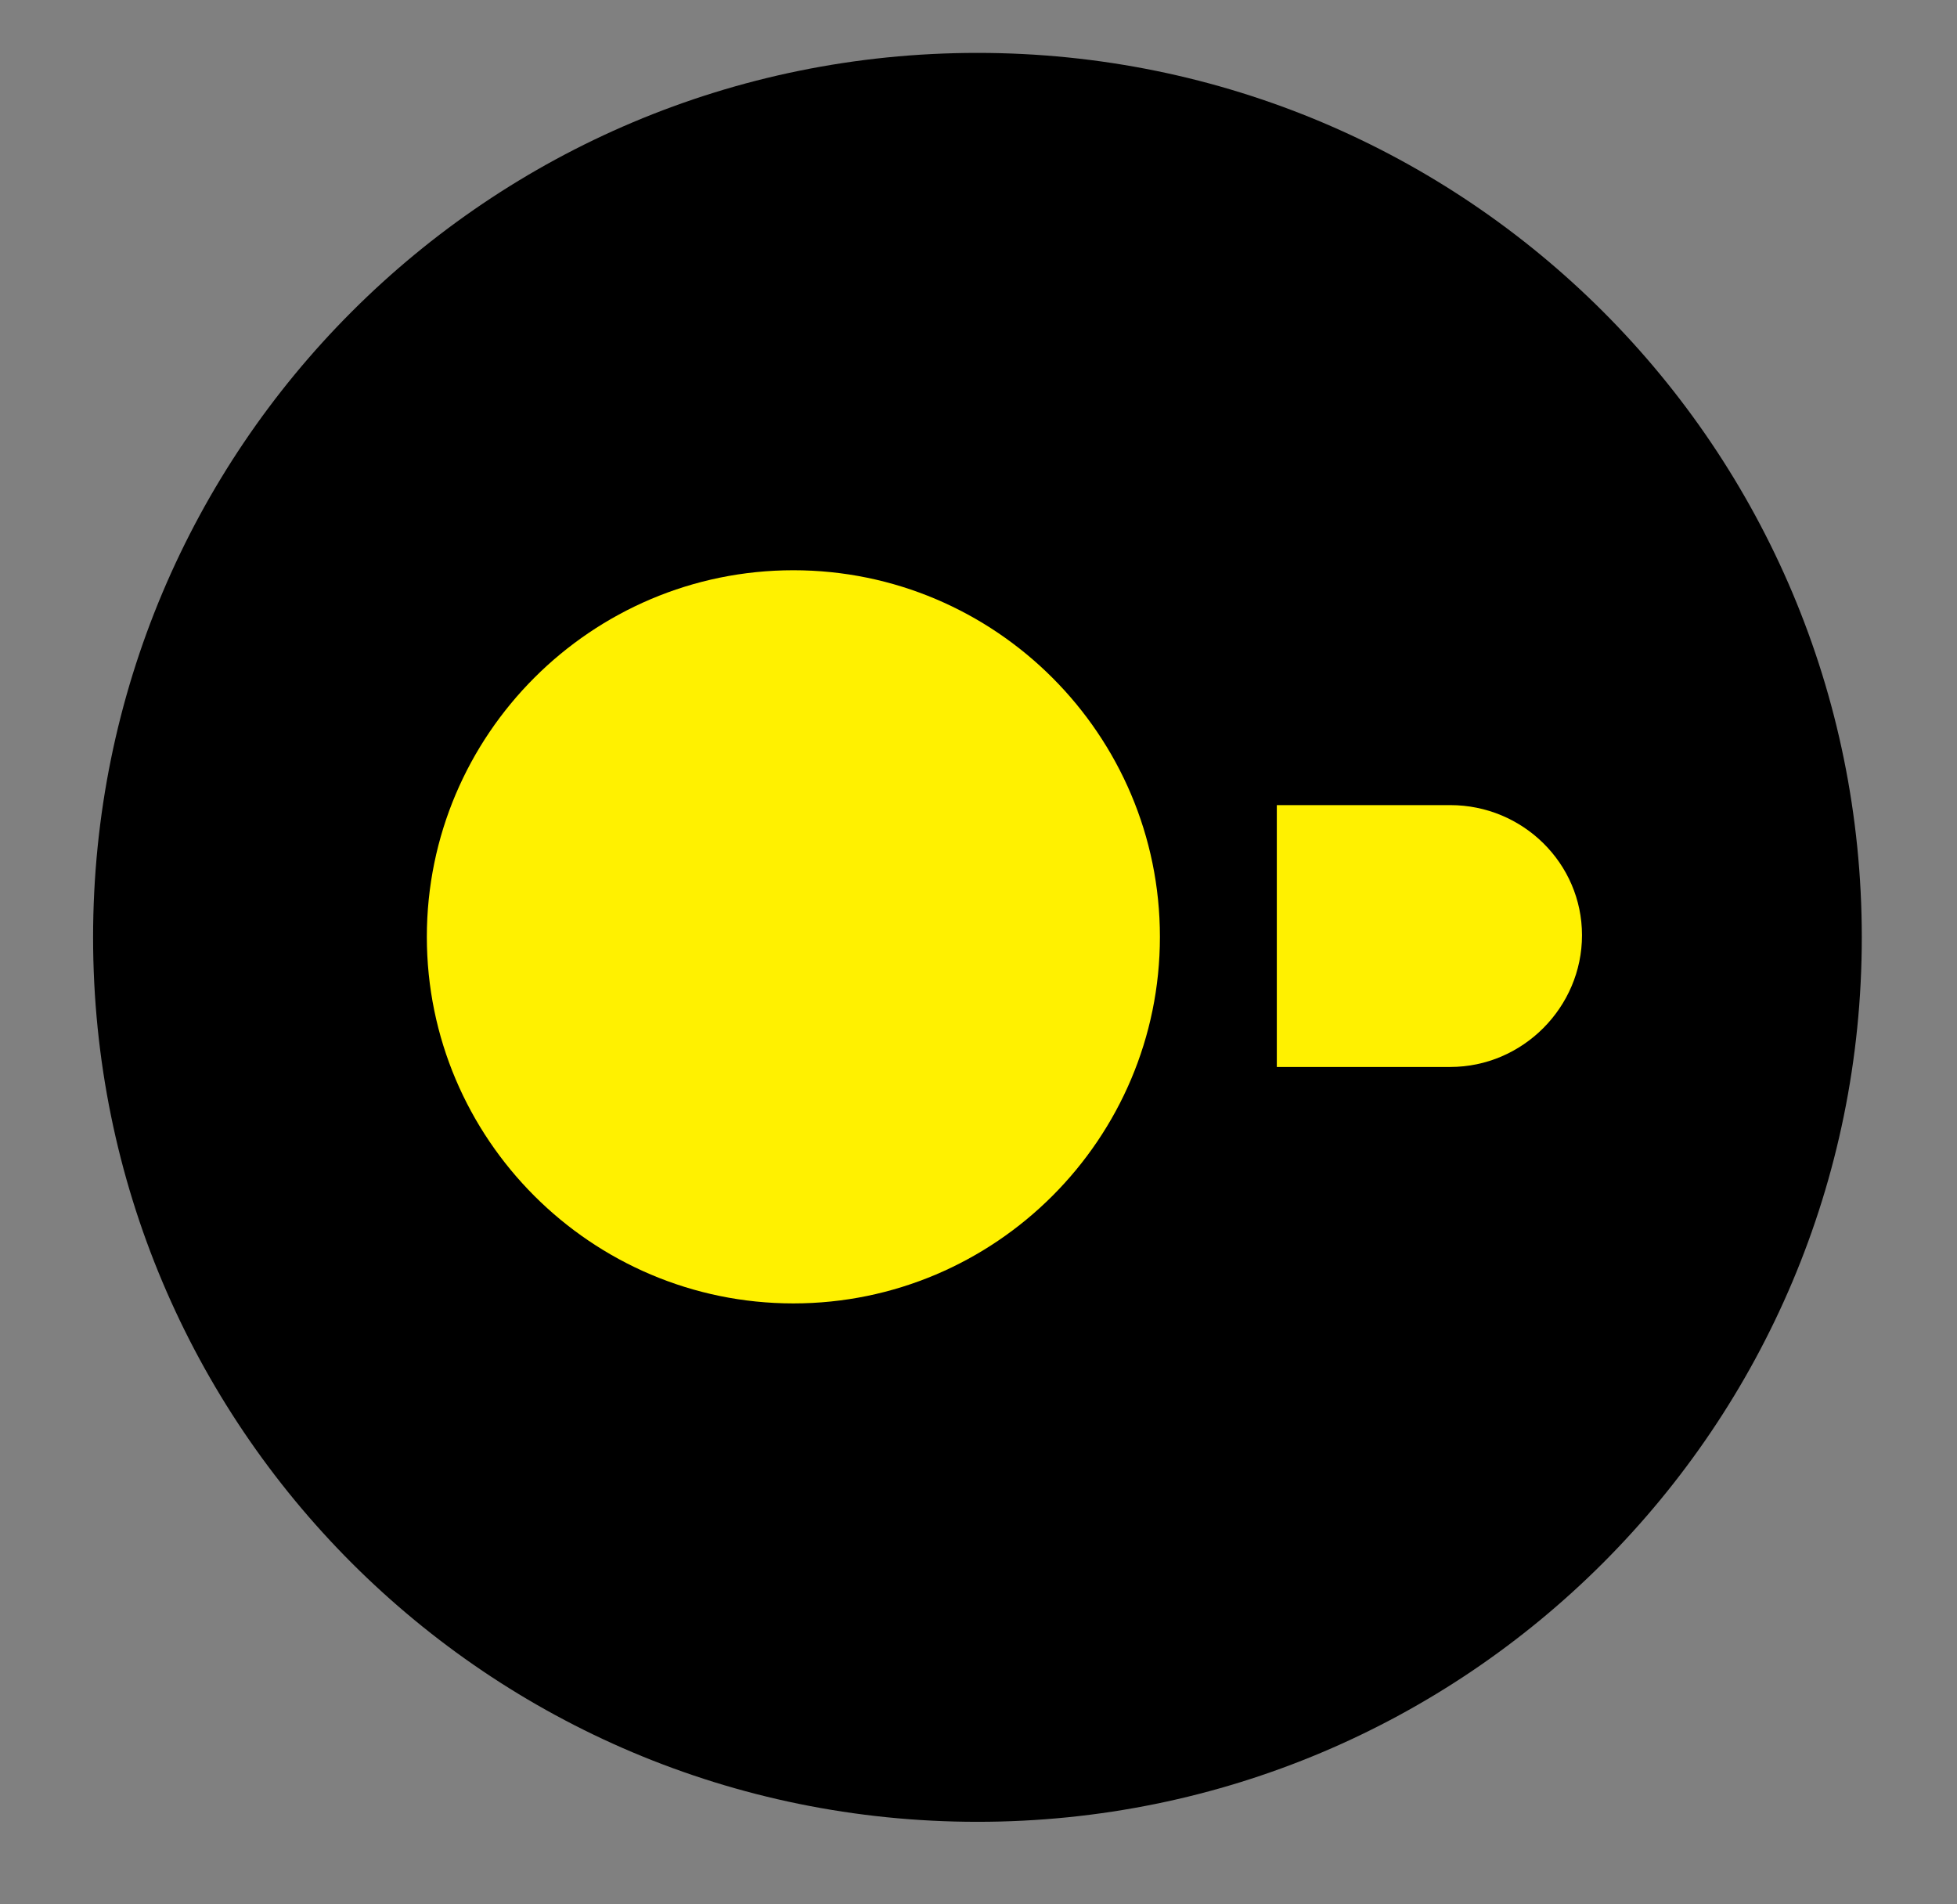 <svg xmlns="http://www.w3.org/2000/svg"
    xmlns:xlink="http://www.w3.org/1999/xlink" id="Ebene_1" x="0" y="0" version="1.1" viewBox="200 0 370 360" style="enable-background:new 0 0 769.5 591.9" xml:space="preserve">
    <rect x="200" y="0" width="370" height="360" fill="#808080" stroke="none"/>
    <style type="text/css">.st0{fill:#fff100}</style>
    <g>
        <path d="M384.8,344.4L384.8,344.4c-92.5,0-167.2-74.7-167.2-167.2l0,0C217.6,84.7,292.3,10,384.8,10l0,0 C477.3,10,552,84.7,552,177.2l0,0C552,269.6,477.3,344.4,384.8,344.4z"/>
        <path d="M474.2,152.2h-32.8v49.5h32.8c13.7,0,24.9-11.3,24.9-24.9S487.9,152.2,474.2,152.2" class="st0"/>
        <path d="M280.7,177.1c0,38.2,31.1,69.3,69.3,69.3c38.2,0,69.3-31.1,69.3-69.3s-31.1-69.3-69.3-69.3 C311.8,107.8,280.7,138.9,280.7,177.1L280.7,177.1" class="st0"/>
    </g>
</svg>